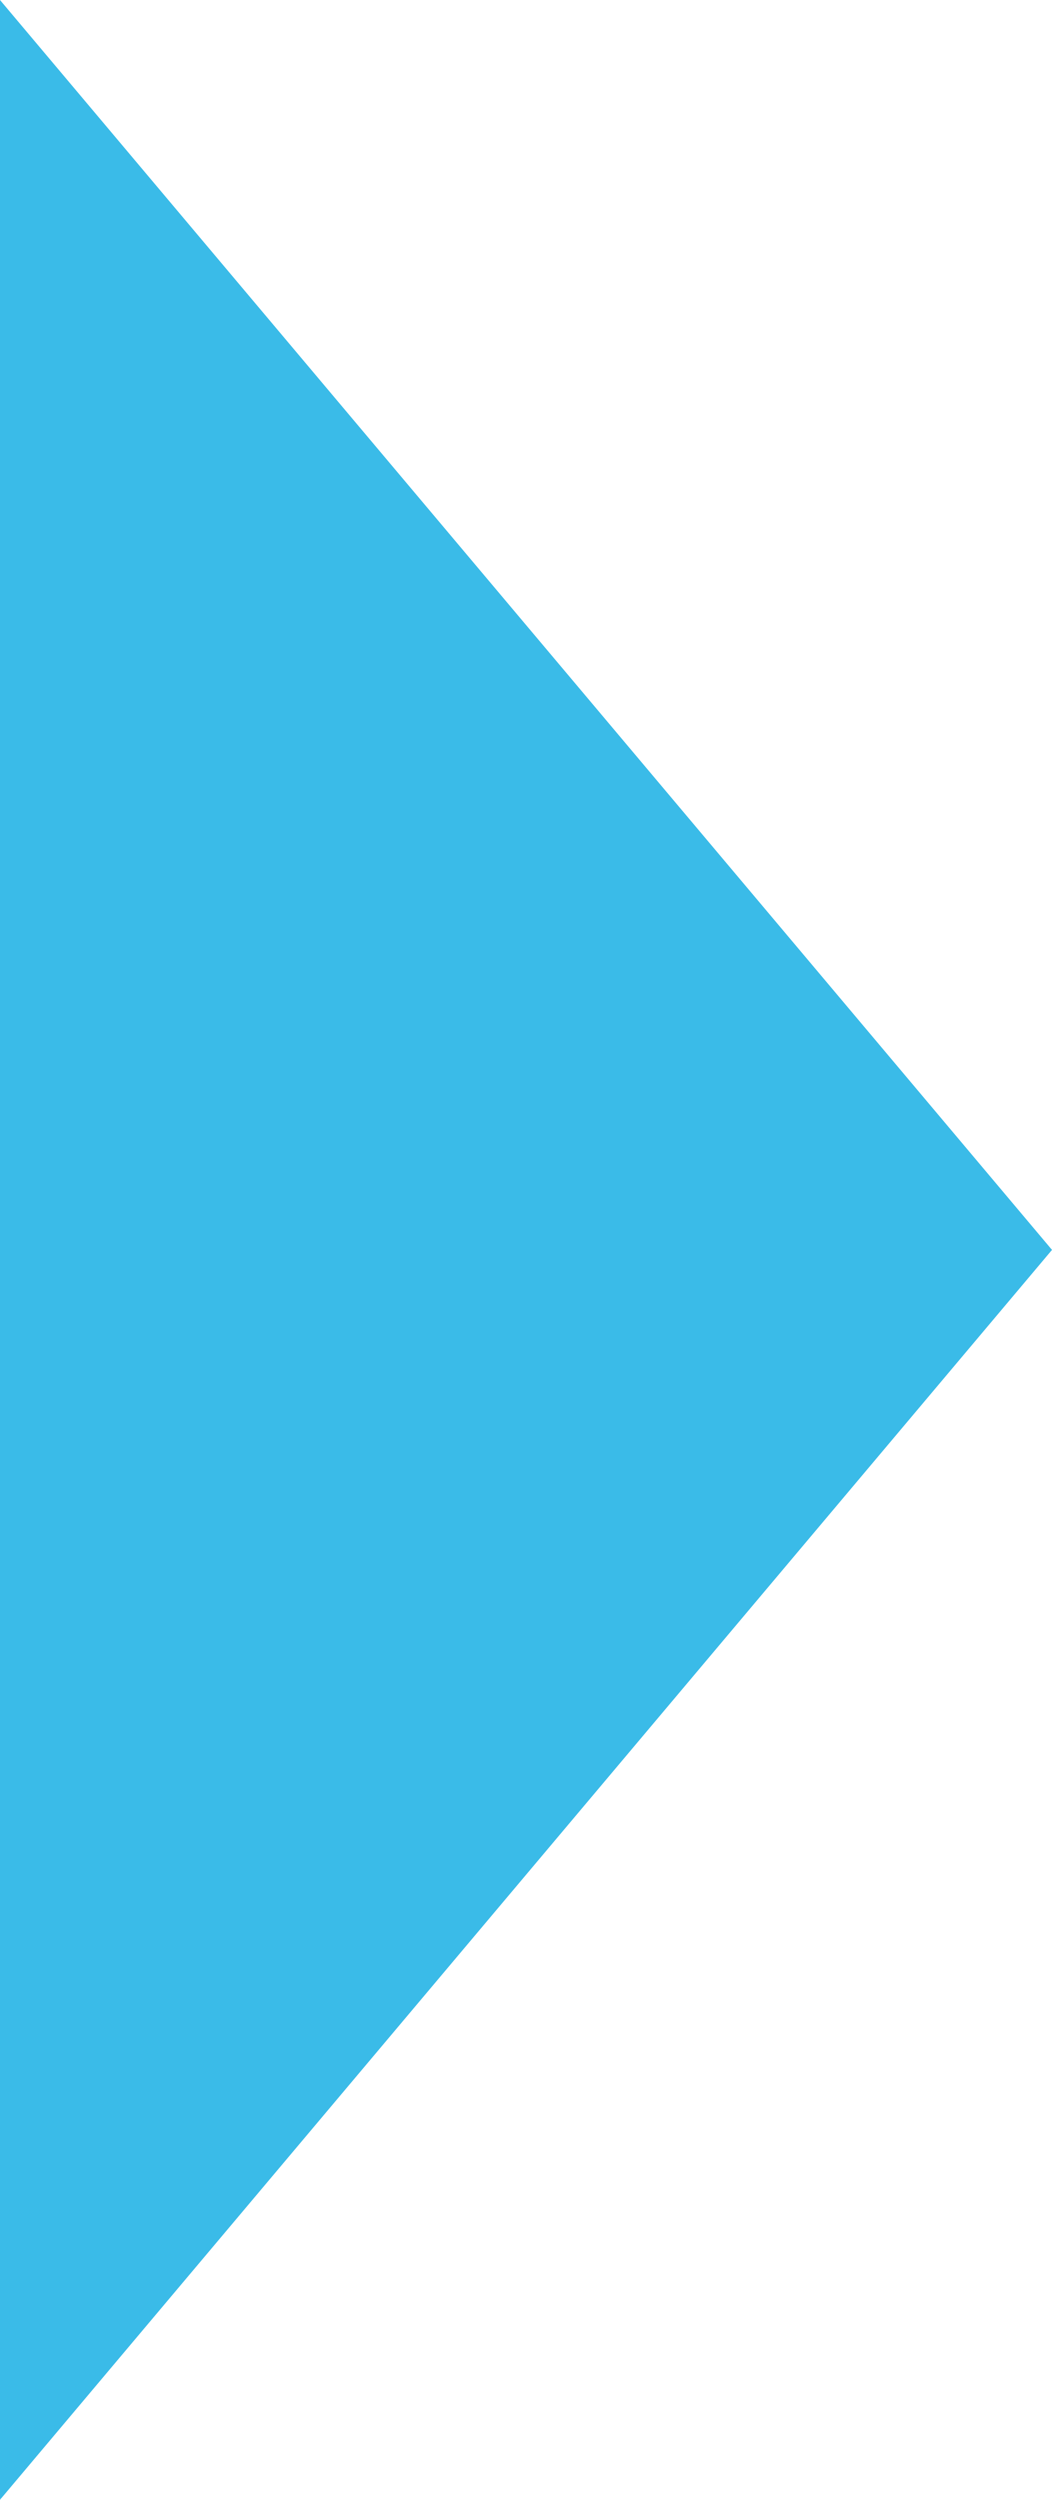 <?xml version="1.0" encoding="utf-8"?>
<!-- Generator: Adobe Illustrator 19.1.0, SVG Export Plug-In . SVG Version: 6.00 Build 0)  -->
<svg version="1.1" id="Ebene_1" xmlns="http://www.w3.org/2000/svg" xmlns:xlink="http://www.w3.org/1999/xlink" x="0px" y="0px"
	 viewBox="0 0 16 38" style="enable-background:new 0 0 16 38;" xml:space="preserve">
<style type="text/css">
	.st0{fill-rule:evenodd;clip-rule:evenodd;fill:#3ABBE8;}
</style>
<g>
	<path class="st0" d="M0,0l16,19L0,38V0z"/>
</g>
</svg>
